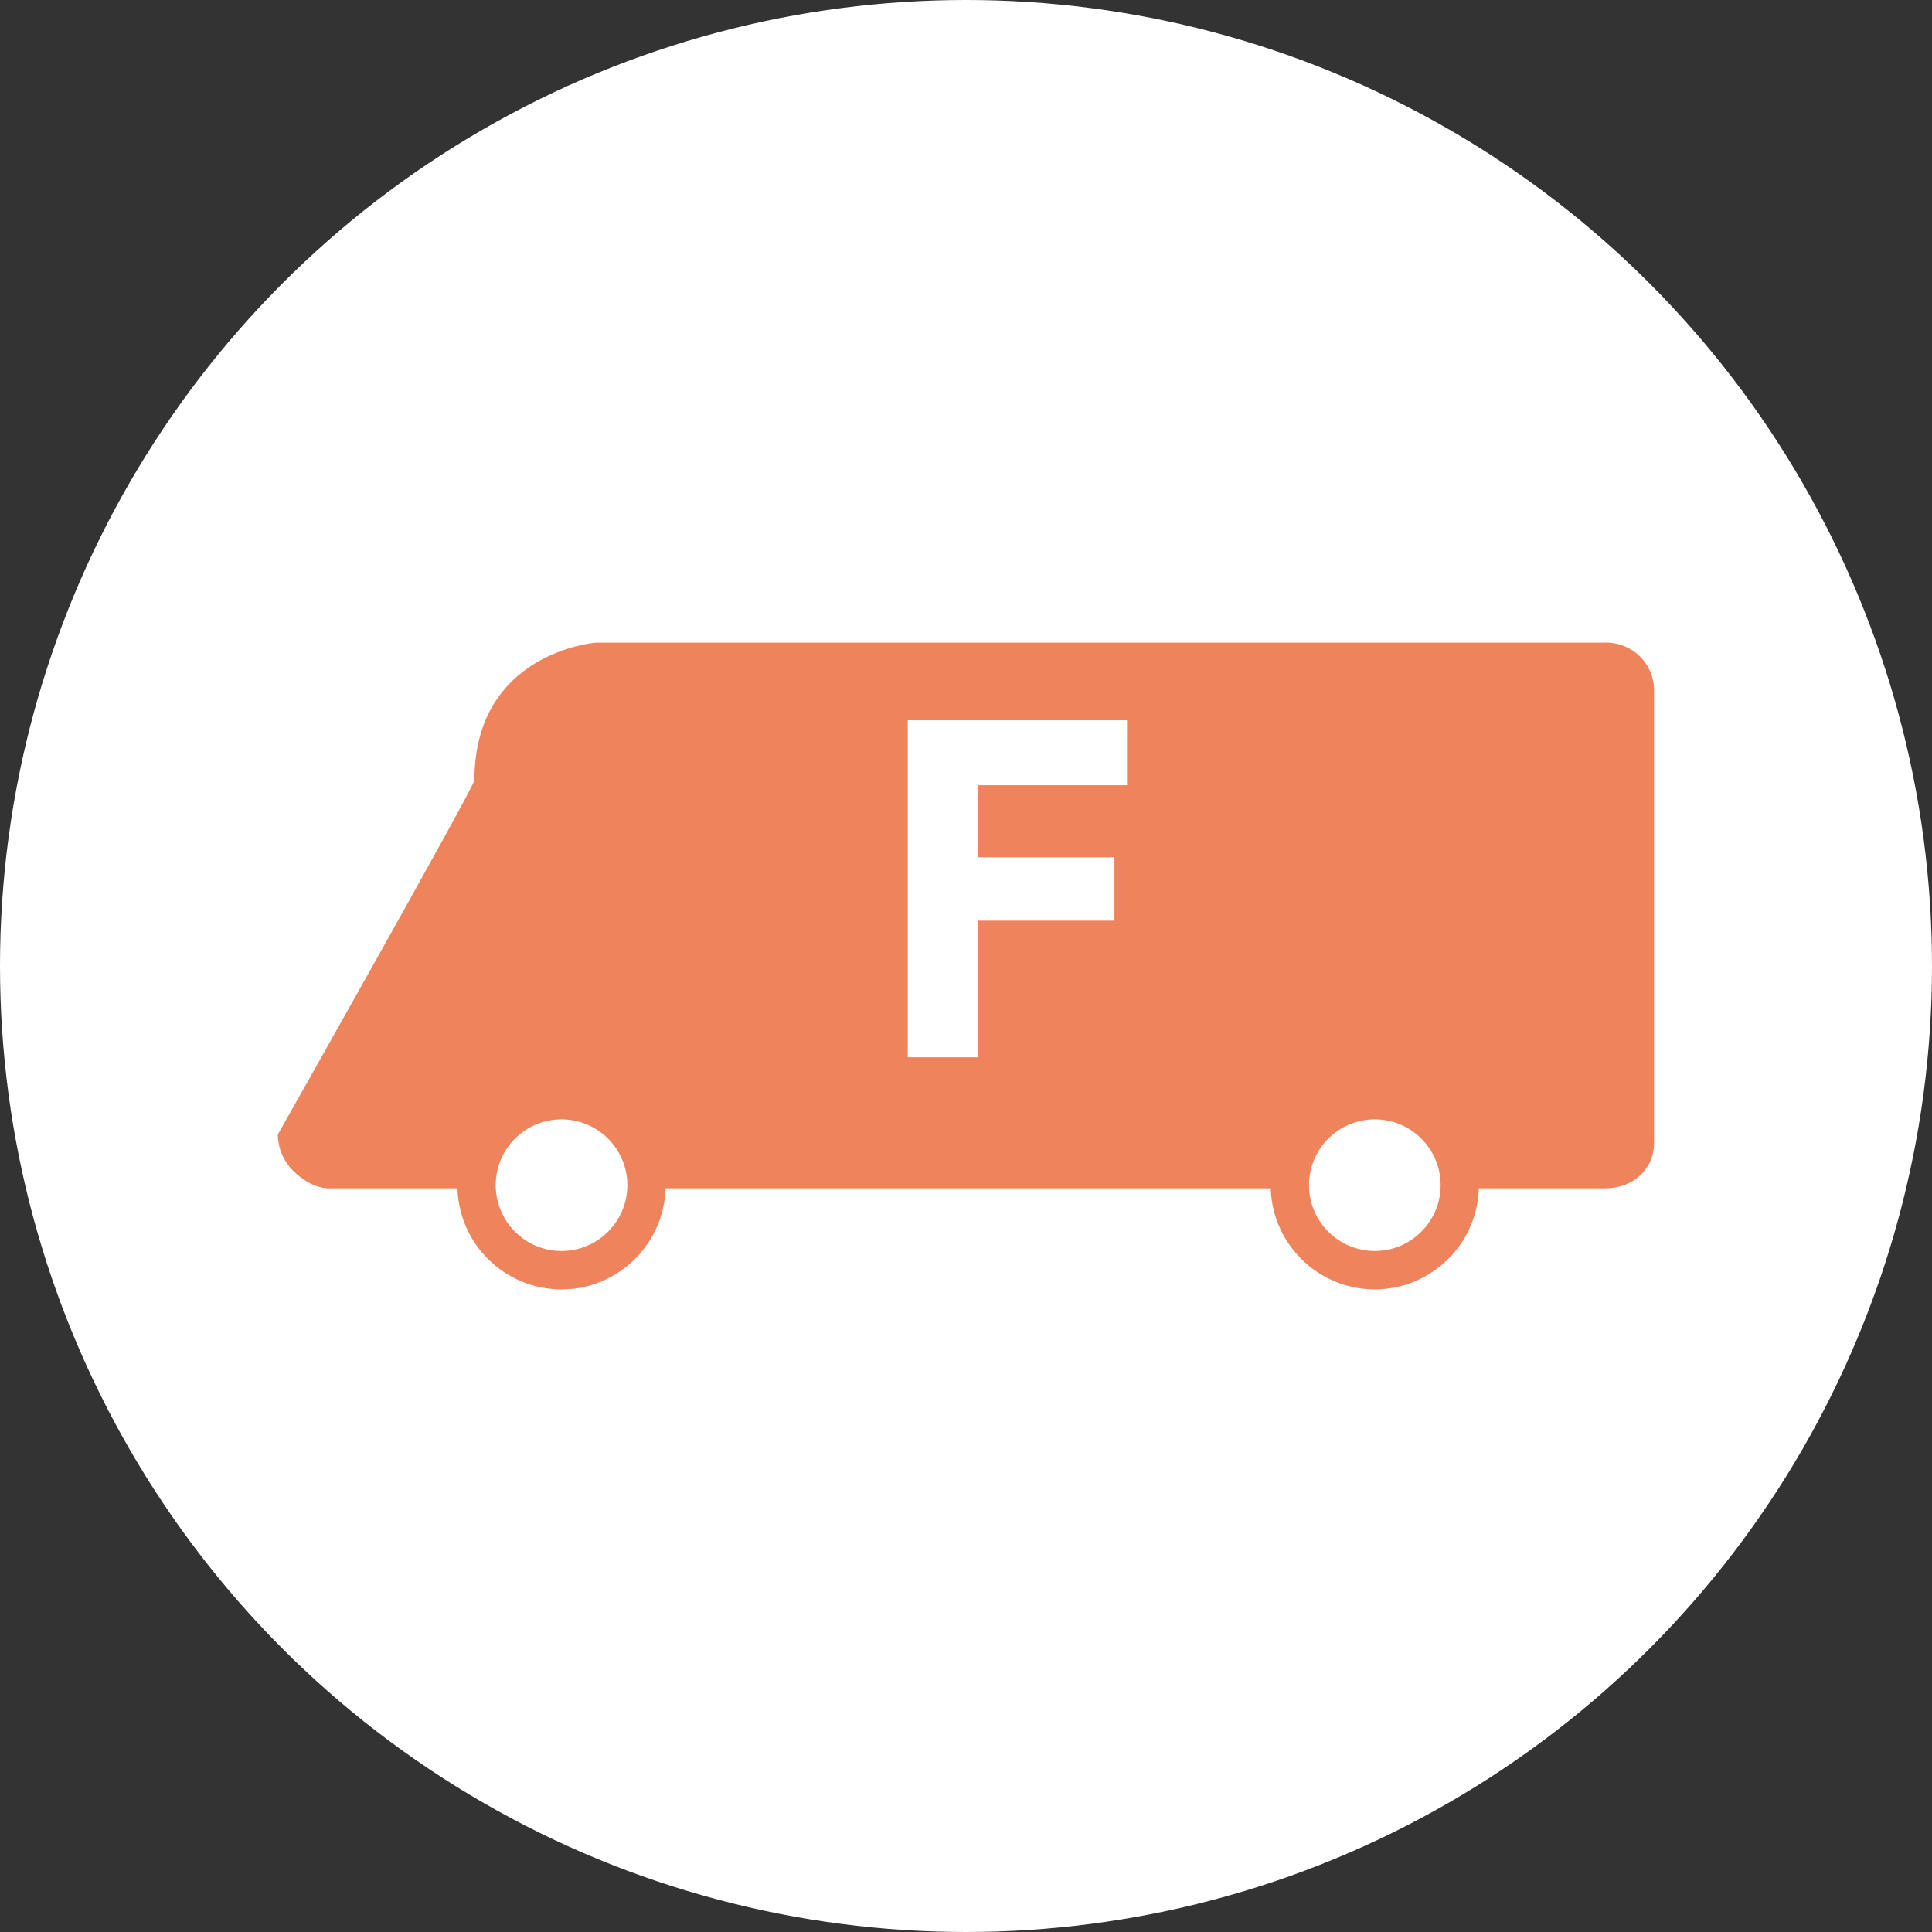 <?xml version="1.0" encoding="UTF-8"?>
<svg id="b" data-name="レイヤー 2" xmlns="http://www.w3.org/2000/svg" viewBox="0 0 36.85 36.85">
  <rect x="0" y="0" width="36.85" height="36.85" fill="#333333" stroke="none"/>
  <defs>
    <style>
      .d {
        fill: #ef845c;
      }

      .e {
        fill: #fff;
      }
    </style>
  </defs>
  <g id="c" data-name="レイヤー 1">
    <circle class="e" cx="18.425" cy="18.425" r="18.425"/>
    <g>
      <g>
        <path class="d" d="M30.628,12.258H11.372c-.047,0-2.323.2-2.323,2.623,0,.122-3.749,6.756-3.749,6.756,0,.256.104.508.287.689.181.181.432.339.688.339h24.352c.509,0,.922-.357.922-.867v-8.631c0-.51-.413-.911-.922-.911Z"/>
        <g>
          <path class="d" d="M10.71,24.593c-1.098,0-1.986-.892-1.986-1.988s.889-1.987,1.986-1.987,1.986.892,1.986,1.987-.89,1.988-1.986,1.988Z"/>
          <path class="e" d="M10.71,23.861c-.692,0-1.255-.563-1.255-1.256s.562-1.255,1.255-1.255,1.256.563,1.256,1.255-.563,1.256-1.256,1.256Z"/>
        </g>
        <g>
          <path class="d" d="M26.222,24.593c-1.098,0-1.986-.892-1.986-1.988s.889-1.987,1.986-1.987,1.986.892,1.986,1.987-.89,1.988-1.986,1.988Z"/>
          <path class="e" d="M26.222,23.861c-.692,0-1.255-.563-1.255-1.256s.562-1.255,1.255-1.255,1.256.563,1.256,1.255-.563,1.256-1.256,1.256Z"/>
        </g>
      </g>
      <path class="e" d="M21.256,16.352v1.208h-2.599v2.606h-1.343v-6.428h4.182v1.239h-2.838v1.375h2.599Z"/>
    </g>
  </g>
</svg>